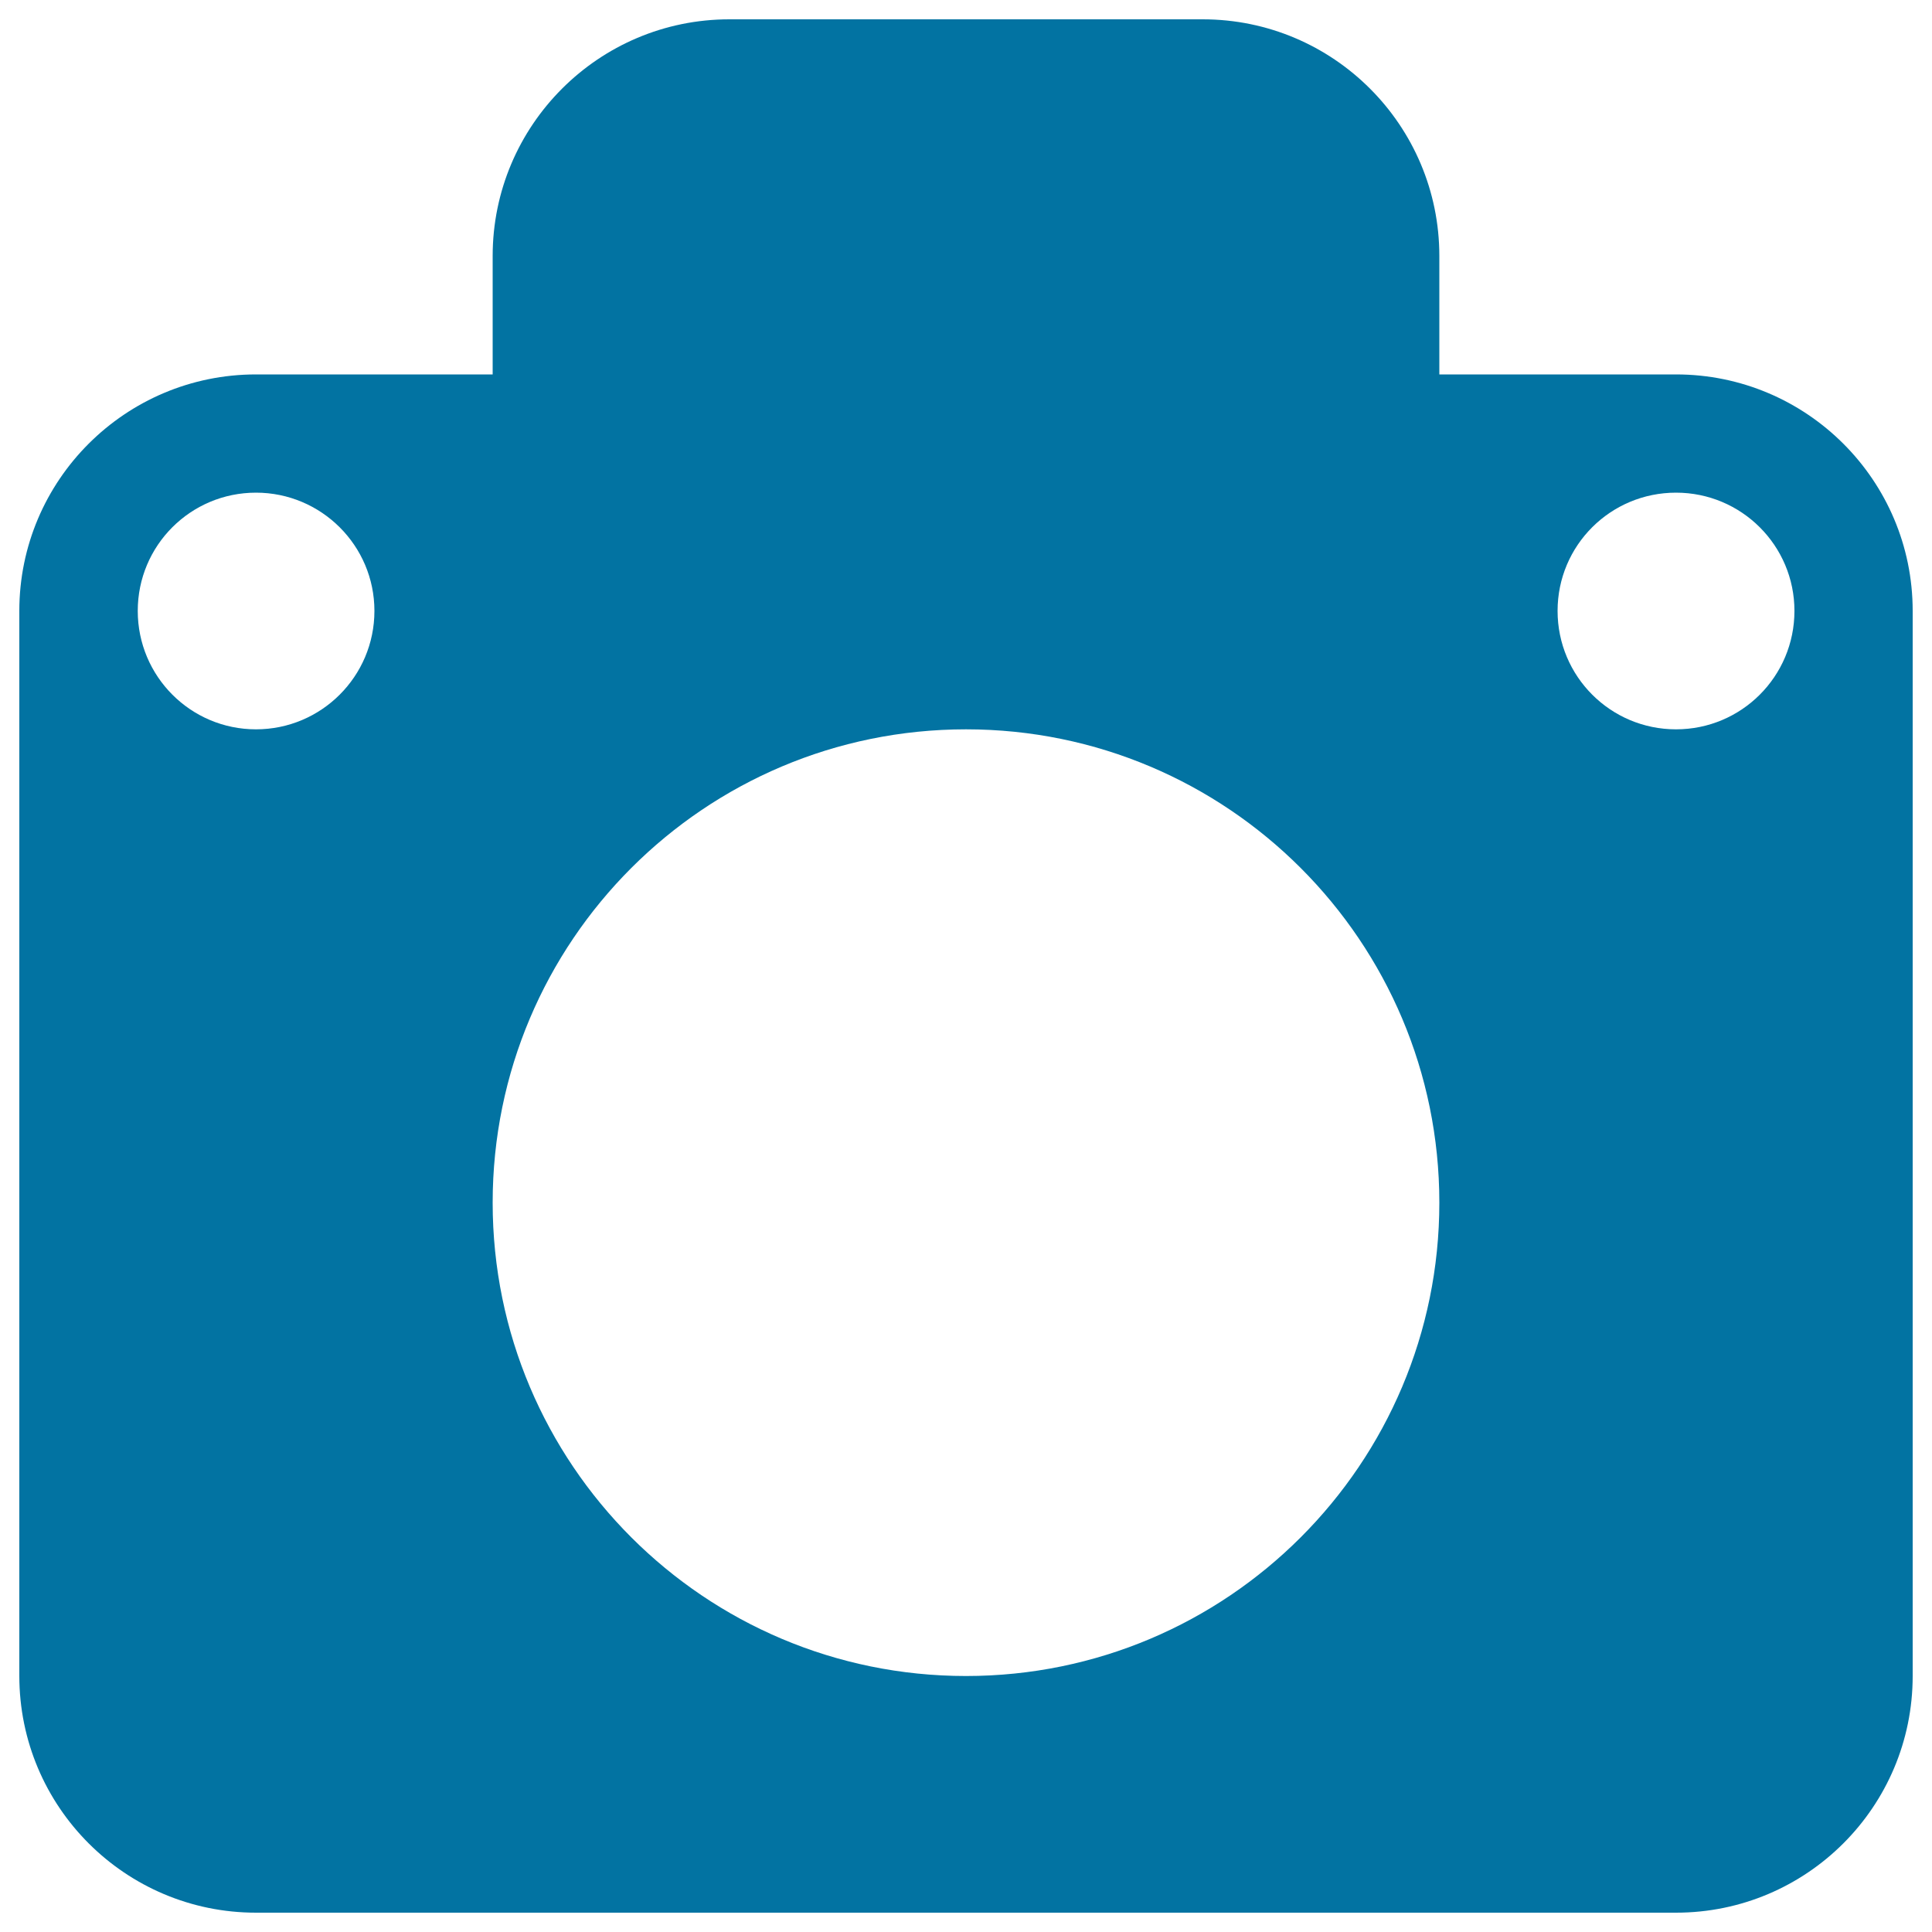 <svg xmlns="http://www.w3.org/2000/svg" viewBox="0 0 1000 1000" style="fill:#0273a2">
<title>Photo Camera SVG icon</title>
<g><path d="M867.5,193.8H745v-61.3C745,64.9,690.2,10,622.5,10h-245C309.9,10,255,64.9,255,132.5v61.3H132.5C64.9,193.8,10,248.6,10,316.2v551.2C10,935.2,64.9,990,132.5,990h735c67.6,0,122.5-54.8,122.5-122.5V316.2C990,248.6,935.1,193.8,867.5,193.8z M132.5,377.5c-33.8,0-61.2-27.4-61.2-61.3c0-33.9,27.4-61.2,61.2-61.2c33.8,0,61.3,27.4,61.3,61.2C193.8,350.1,166.3,377.5,132.5,377.5z M500,867.5c-135.3,0-245-109.7-245-245c0-135.3,109.7-245,245-245c135.3,0,245,109.7,245,245C745,757.8,635.3,867.5,500,867.5z M867.5,377.5c-33.9,0-61.3-27.4-61.3-61.3c0-33.9,27.4-61.2,61.3-61.2s61.3,27.4,61.3,61.2C928.8,350.1,901.4,377.5,867.5,377.5z"/></g>
</svg>